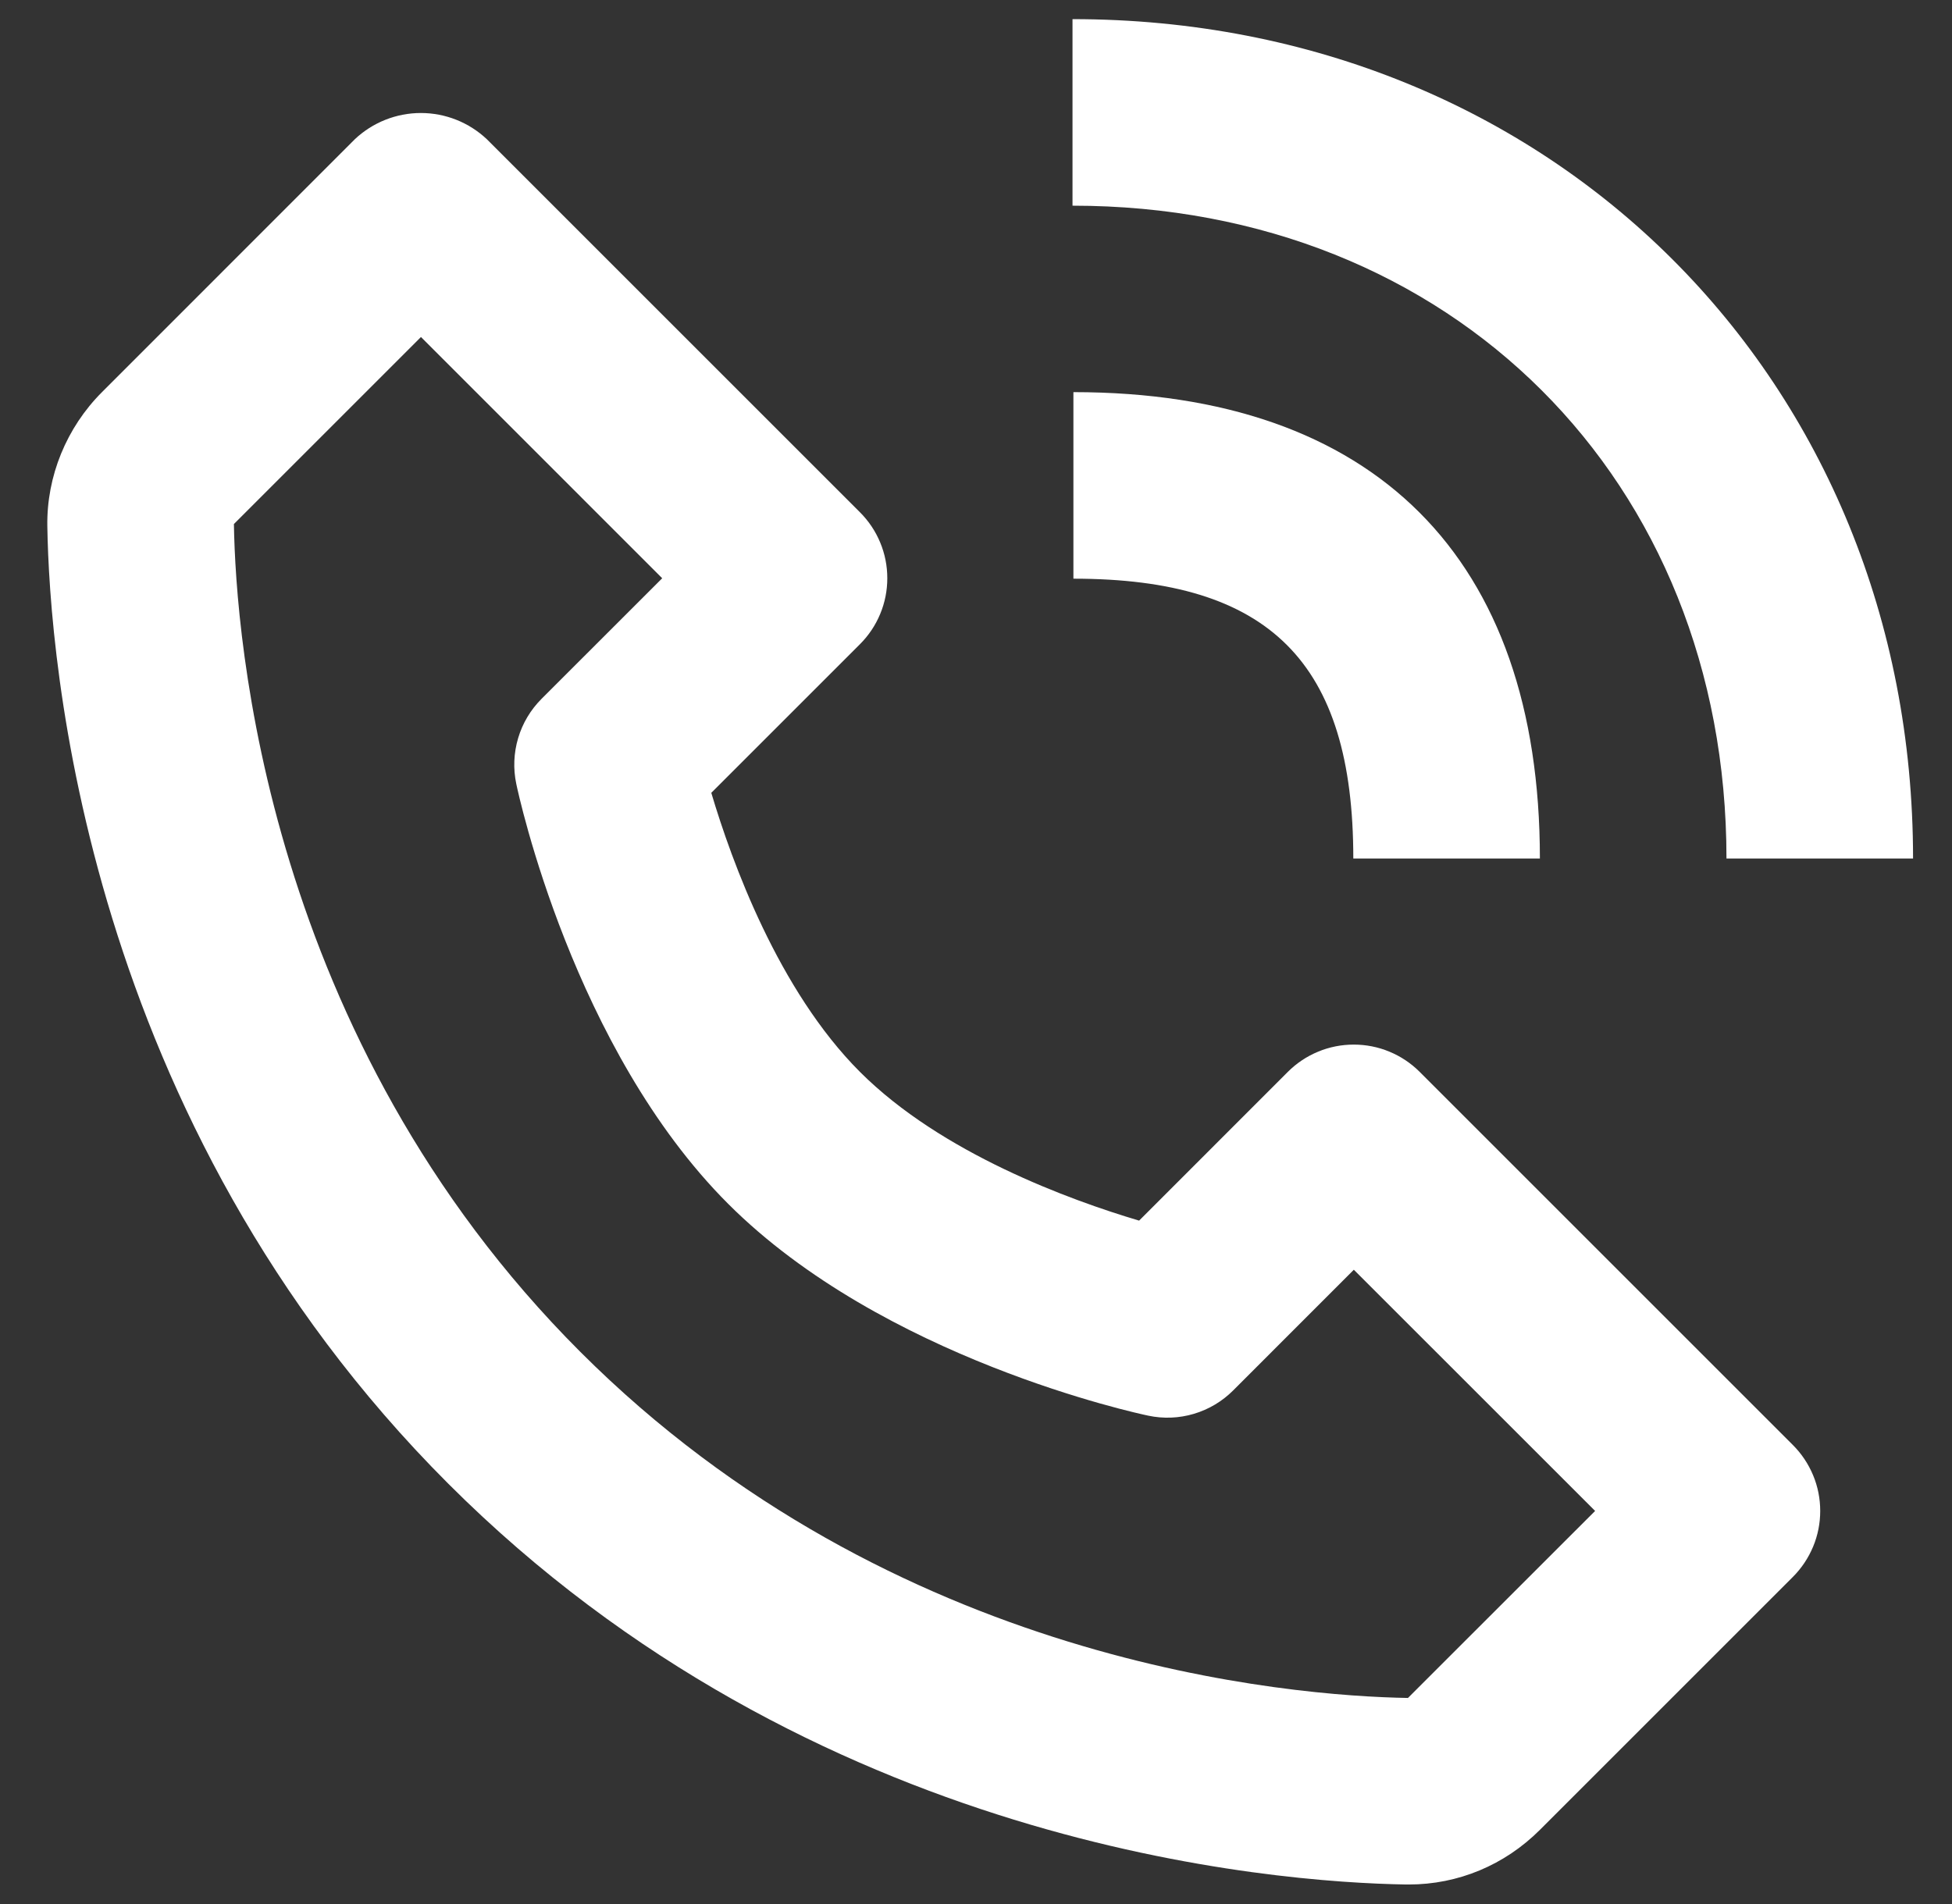 <?xml version="1.0" encoding="UTF-8"?> <svg xmlns="http://www.w3.org/2000/svg" width="41" height="40" viewBox="0 0 41 40" fill="none"><rect x="0" y="0" width="41" height="40" fill="#333333" stroke="none"/> <path d="M29.536 39.59H29.591C30.625 39.59 31.603 39.183 32.344 38.442L37.658 33.128C37.84 32.946 37.984 32.73 38.083 32.492C38.182 32.255 38.232 32 38.232 31.742C38.232 31.485 38.182 31.23 38.083 30.993C37.984 30.755 37.84 30.539 37.658 30.357L29.82 22.519C29.638 22.337 29.422 22.192 29.184 22.094C28.947 21.995 28.692 21.945 28.435 21.945C28.177 21.945 27.922 21.995 27.685 22.094C27.447 22.192 27.231 22.337 27.049 22.519L23.926 25.643C22.478 25.212 19.776 24.232 18.063 22.519C16.35 20.806 15.371 18.104 14.94 16.656L18.063 13.533C18.245 13.351 18.39 13.135 18.488 12.897C18.587 12.66 18.637 12.405 18.637 12.148C18.637 11.89 18.587 11.635 18.488 11.398C18.39 11.16 18.245 10.944 18.063 10.762L10.225 2.924C9.85 2.571 9.355 2.374 8.84 2.374C8.325 2.374 7.829 2.571 7.454 2.924L2.142 8.238C1.397 8.983 0.978 10.006 0.994 11.05C1.039 13.841 1.778 23.532 9.416 31.17C17.054 38.808 26.745 39.545 29.536 39.59V39.59ZM8.842 7.08L13.909 12.148L11.375 14.681C11.145 14.911 10.975 15.195 10.883 15.507C10.79 15.819 10.777 16.15 10.844 16.468C10.891 16.694 12.041 22.037 15.294 25.29C18.547 28.543 23.89 29.693 24.116 29.74C24.434 29.808 24.765 29.795 25.077 29.702C25.389 29.609 25.673 29.44 25.903 29.209L28.436 26.675L33.504 31.742L29.573 35.671C27.128 35.63 18.761 34.974 12.187 28.398C5.591 21.802 4.952 13.405 4.913 11.009L8.842 7.08ZM36.263 18.036H40.182C40.182 7.984 32.593 0.402 22.527 0.402V4.321C30.486 4.321 36.263 10.088 36.263 18.036V18.036Z" fill="white"></path> <path d="M22.546 12.157C26.667 12.157 28.425 13.915 28.425 18.036H32.344C32.344 11.716 28.866 8.238 22.546 8.238V12.157V12.157Z" fill="white"></path> </svg> 